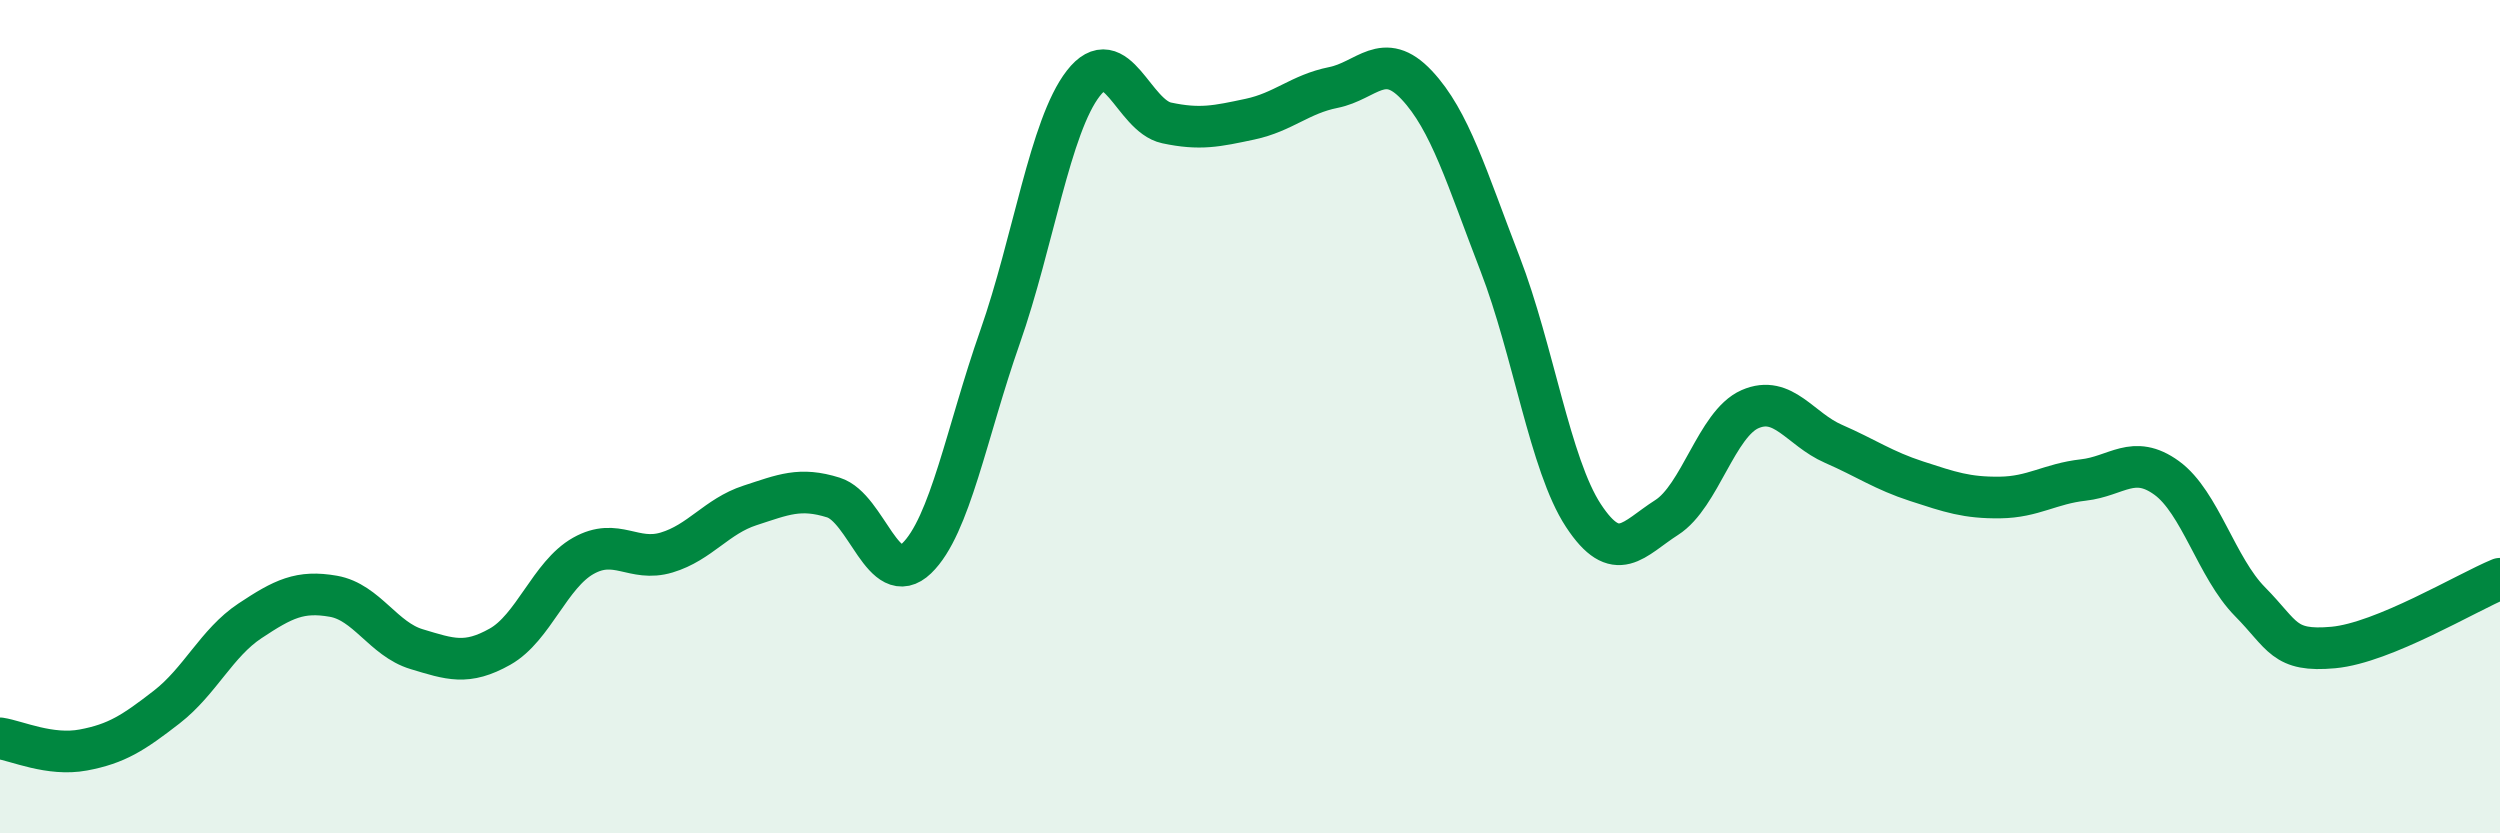 
    <svg width="60" height="20" viewBox="0 0 60 20" xmlns="http://www.w3.org/2000/svg">
      <path
        d="M 0,17.72 C 0.4,17.78 1.2,18.15 2,18 C 2.8,17.85 3.2,17.59 4,16.97 C 4.8,16.35 5.2,15.43 6,14.9 C 6.8,14.37 7.2,14.17 8,14.31 C 8.8,14.45 9.2,15.34 10,15.58 C 10.8,15.82 11.2,15.97 12,15.52 C 12.8,15.07 13.2,13.79 14,13.34 C 14.8,12.89 15.2,13.5 16,13.26 C 16.8,13.02 17.2,12.39 18,12.13 C 18.8,11.87 19.2,11.69 20,11.94 C 20.8,12.19 21.2,14.17 22,13.4 C 22.8,12.63 23.2,10.37 24,8.09 C 24.8,5.81 25.2,3.03 26,2 C 26.8,0.97 27.2,2.78 28,2.95 C 28.8,3.12 29.2,3.03 30,2.86 C 30.8,2.69 31.2,2.26 32,2.1 C 32.8,1.94 33.2,1.19 34,2.04 C 34.8,2.89 35.2,4.26 36,6.33 C 36.8,8.4 37.2,11.15 38,12.37 C 38.8,13.59 39.2,12.93 40,12.42 C 40.8,11.91 41.2,10.17 42,9.82 C 42.8,9.47 43.2,10.3 44,10.65 C 44.8,11 45.2,11.29 46,11.55 C 46.8,11.81 47.2,11.95 48,11.94 C 48.8,11.93 49.2,11.61 50,11.52 C 50.8,11.43 51.2,10.89 52,11.47 C 52.8,12.05 53.2,13.63 54,14.44 C 54.8,15.25 54.8,15.65 56,15.54 C 57.2,15.43 59.2,14.22 60,13.89L60 20L0 20Z"
        fill="#008740"
        opacity="0.1"
        stroke-linecap="round"
        stroke-linejoin="round"
      />
      <path
        d="M 0,17.72 C 0.4,17.78 1.2,18.15 2,18 C 2.8,17.85 3.2,17.59 4,16.97 C 4.8,16.35 5.2,15.43 6,14.9 C 6.8,14.37 7.2,14.17 8,14.31 C 8.8,14.45 9.2,15.34 10,15.58 C 10.8,15.82 11.2,15.97 12,15.52 C 12.8,15.07 13.2,13.79 14,13.34 C 14.8,12.89 15.2,13.5 16,13.26 C 16.8,13.02 17.2,12.39 18,12.13 C 18.8,11.87 19.2,11.69 20,11.94 C 20.8,12.19 21.2,14.17 22,13.4 C 22.8,12.63 23.2,10.37 24,8.09 C 24.8,5.81 25.2,3.03 26,2 C 26.8,0.97 27.2,2.78 28,2.95 C 28.8,3.12 29.2,3.03 30,2.86 C 30.8,2.69 31.2,2.26 32,2.1 C 32.8,1.94 33.2,1.19 34,2.04 C 34.8,2.89 35.2,4.26 36,6.33 C 36.8,8.4 37.2,11.15 38,12.37 C 38.8,13.59 39.2,12.93 40,12.42 C 40.8,11.91 41.2,10.17 42,9.82 C 42.8,9.47 43.2,10.3 44,10.65 C 44.8,11 45.2,11.29 46,11.55 C 46.8,11.81 47.2,11.95 48,11.94 C 48.8,11.93 49.2,11.61 50,11.52 C 50.8,11.43 51.2,10.89 52,11.47 C 52.8,12.05 53.2,13.63 54,14.44 C 54.8,15.25 54.8,15.65 56,15.54 C 57.2,15.43 59.2,14.22 60,13.89"
        stroke="#008740"
        stroke-width="1"
        fill="none"
        stroke-linecap="round"
        stroke-linejoin="round"
      />
    </svg>
  